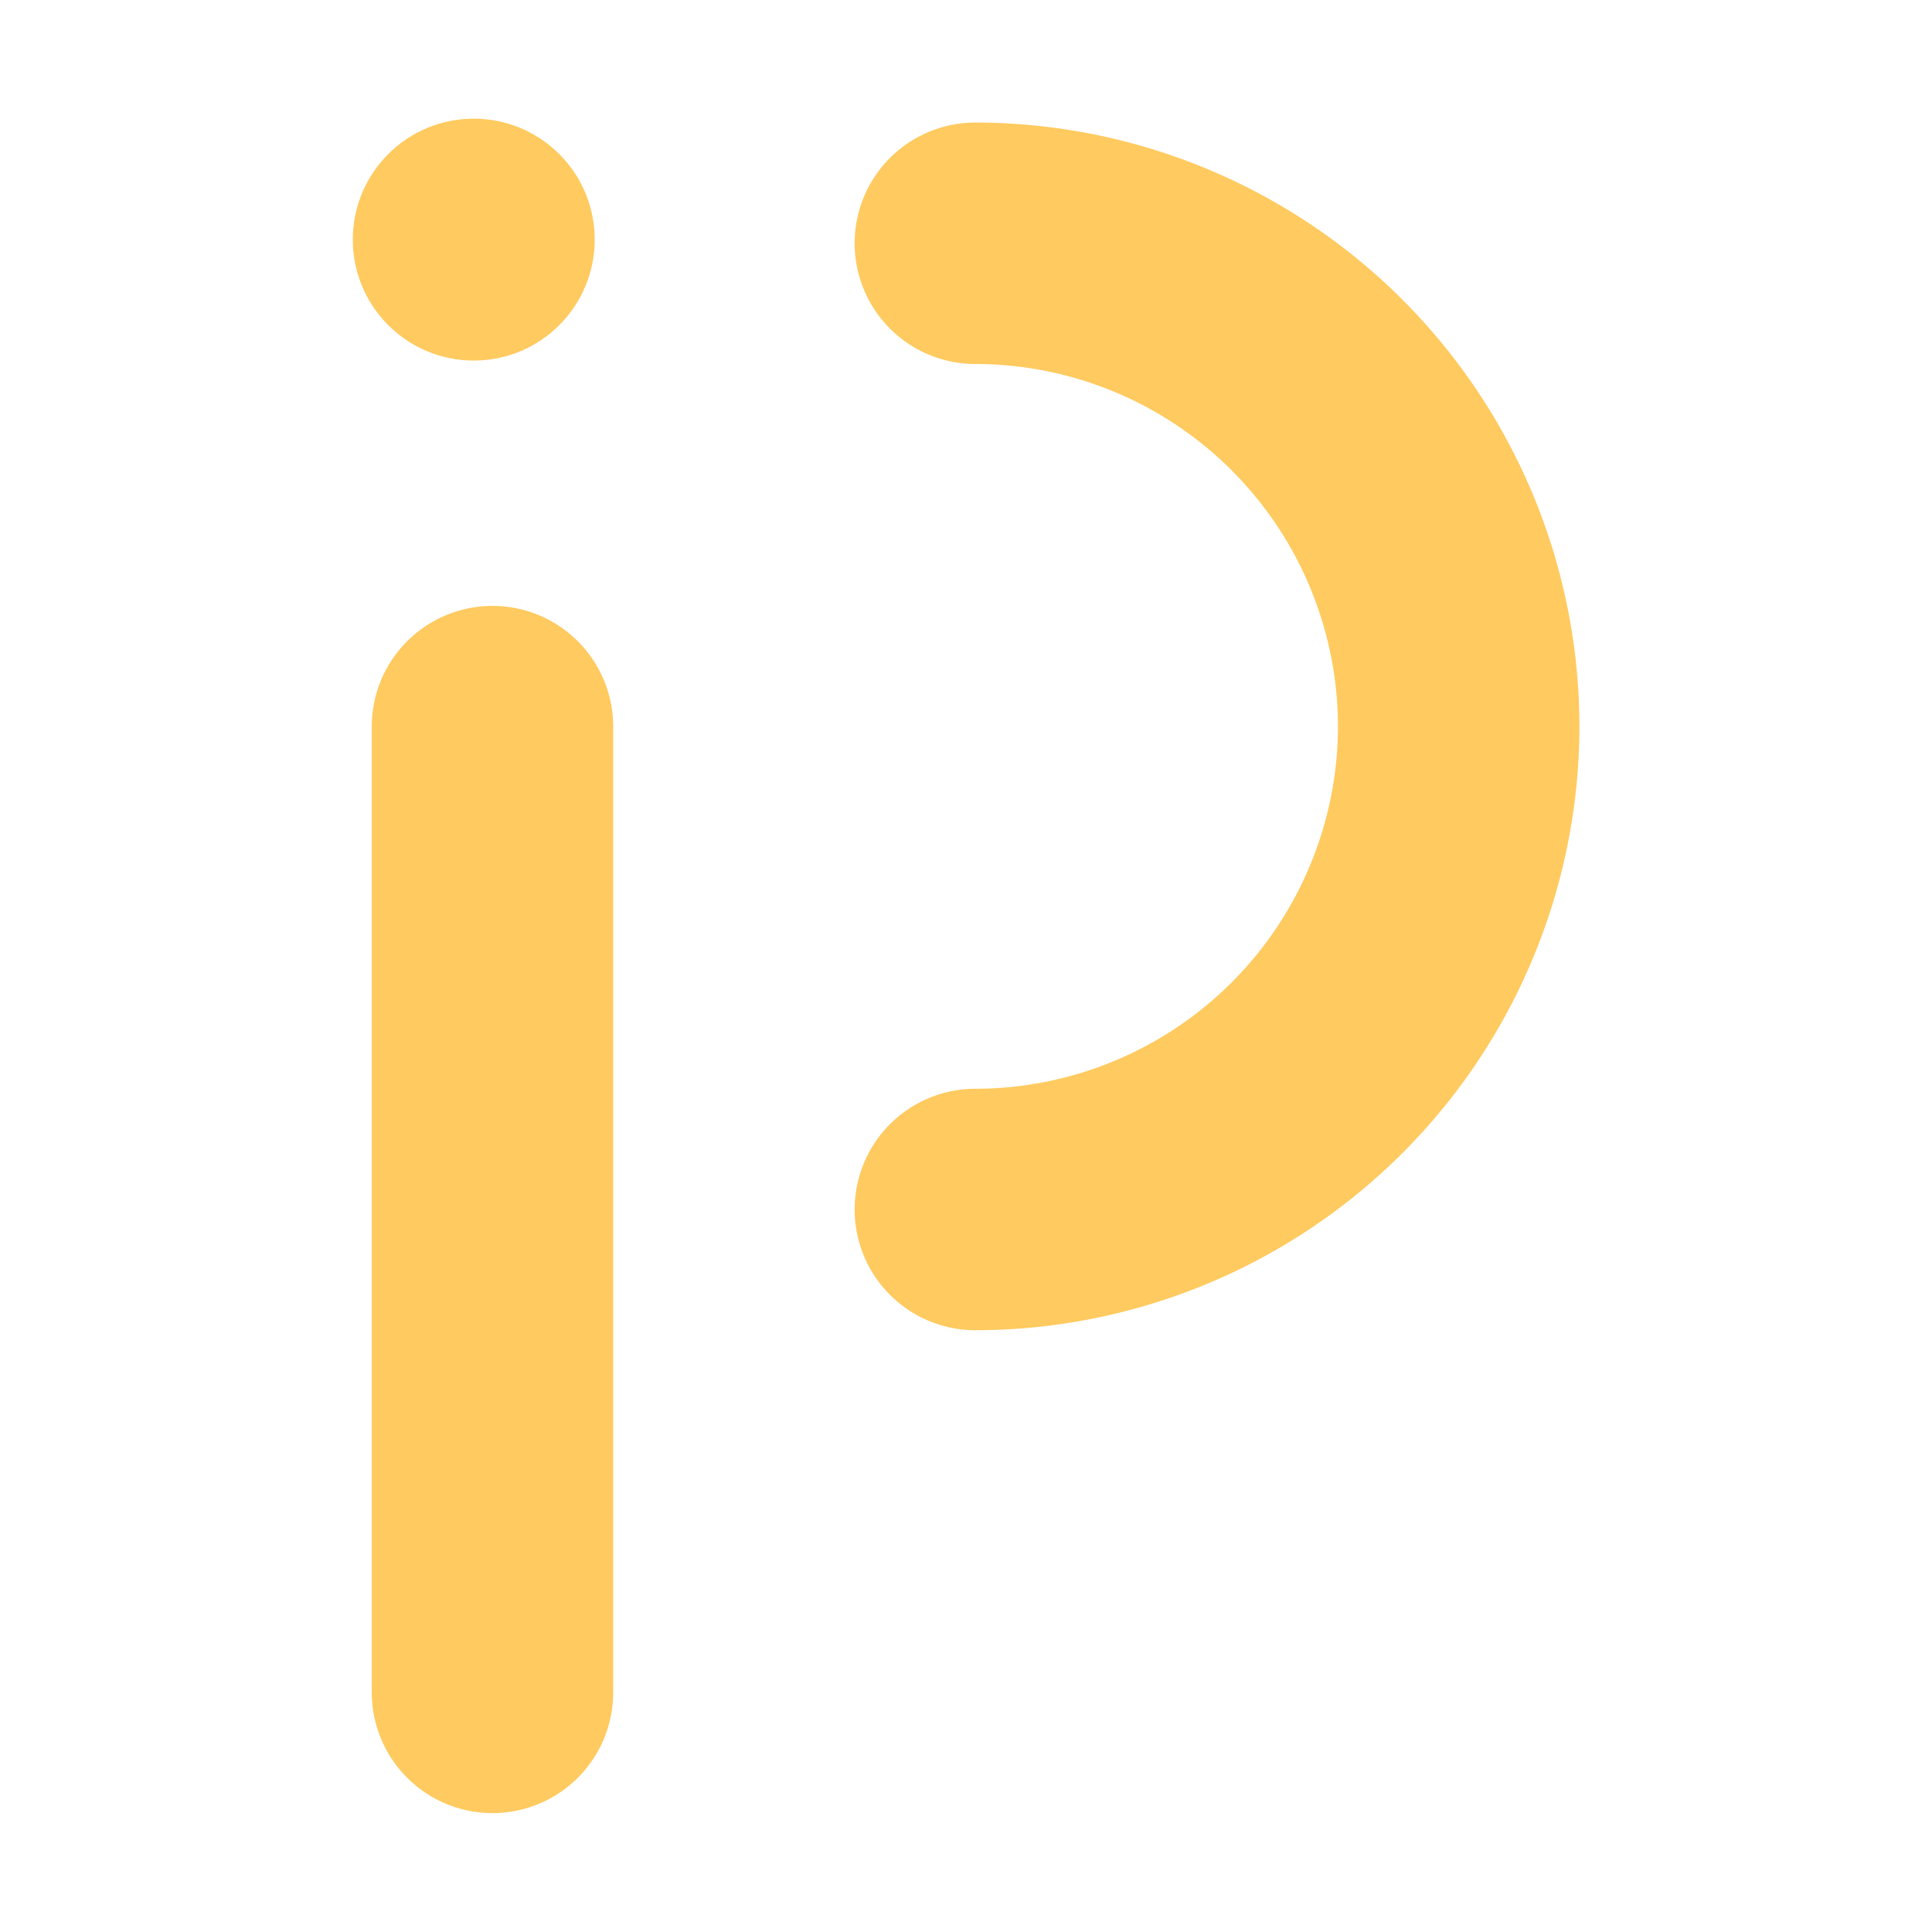<svg xmlns="http://www.w3.org/2000/svg" width="16" height="16" viewBox="0 0 4.233 4.233"><path d="M1.079 3.708V1.592" style="fill:none;stroke:#ffca5f;stroke-width:.529;stroke-linecap:round;stroke-linejoin:round;stroke-miterlimit:6;stroke-dasharray:none;stroke-opacity:1"/><circle cx="1.038" cy=".525" r=".265" style="fill:#ffca5f;fill-opacity:1;stroke:none;stroke-width:.529;stroke-linecap:round;stroke-linejoin:round;stroke-miterlimit:6;stroke-dasharray:none"/><path d="M2.137.533a1.06 1.06 0 0 1 1.059 1.059A1.06 1.06 0 0 1 2.137 2.65" style="fill:none;stroke:#ffca5f;stroke-width:.529;stroke-linecap:round;stroke-linejoin:round;stroke-miterlimit:6;stroke-dasharray:none;stroke-opacity:1"/></svg>